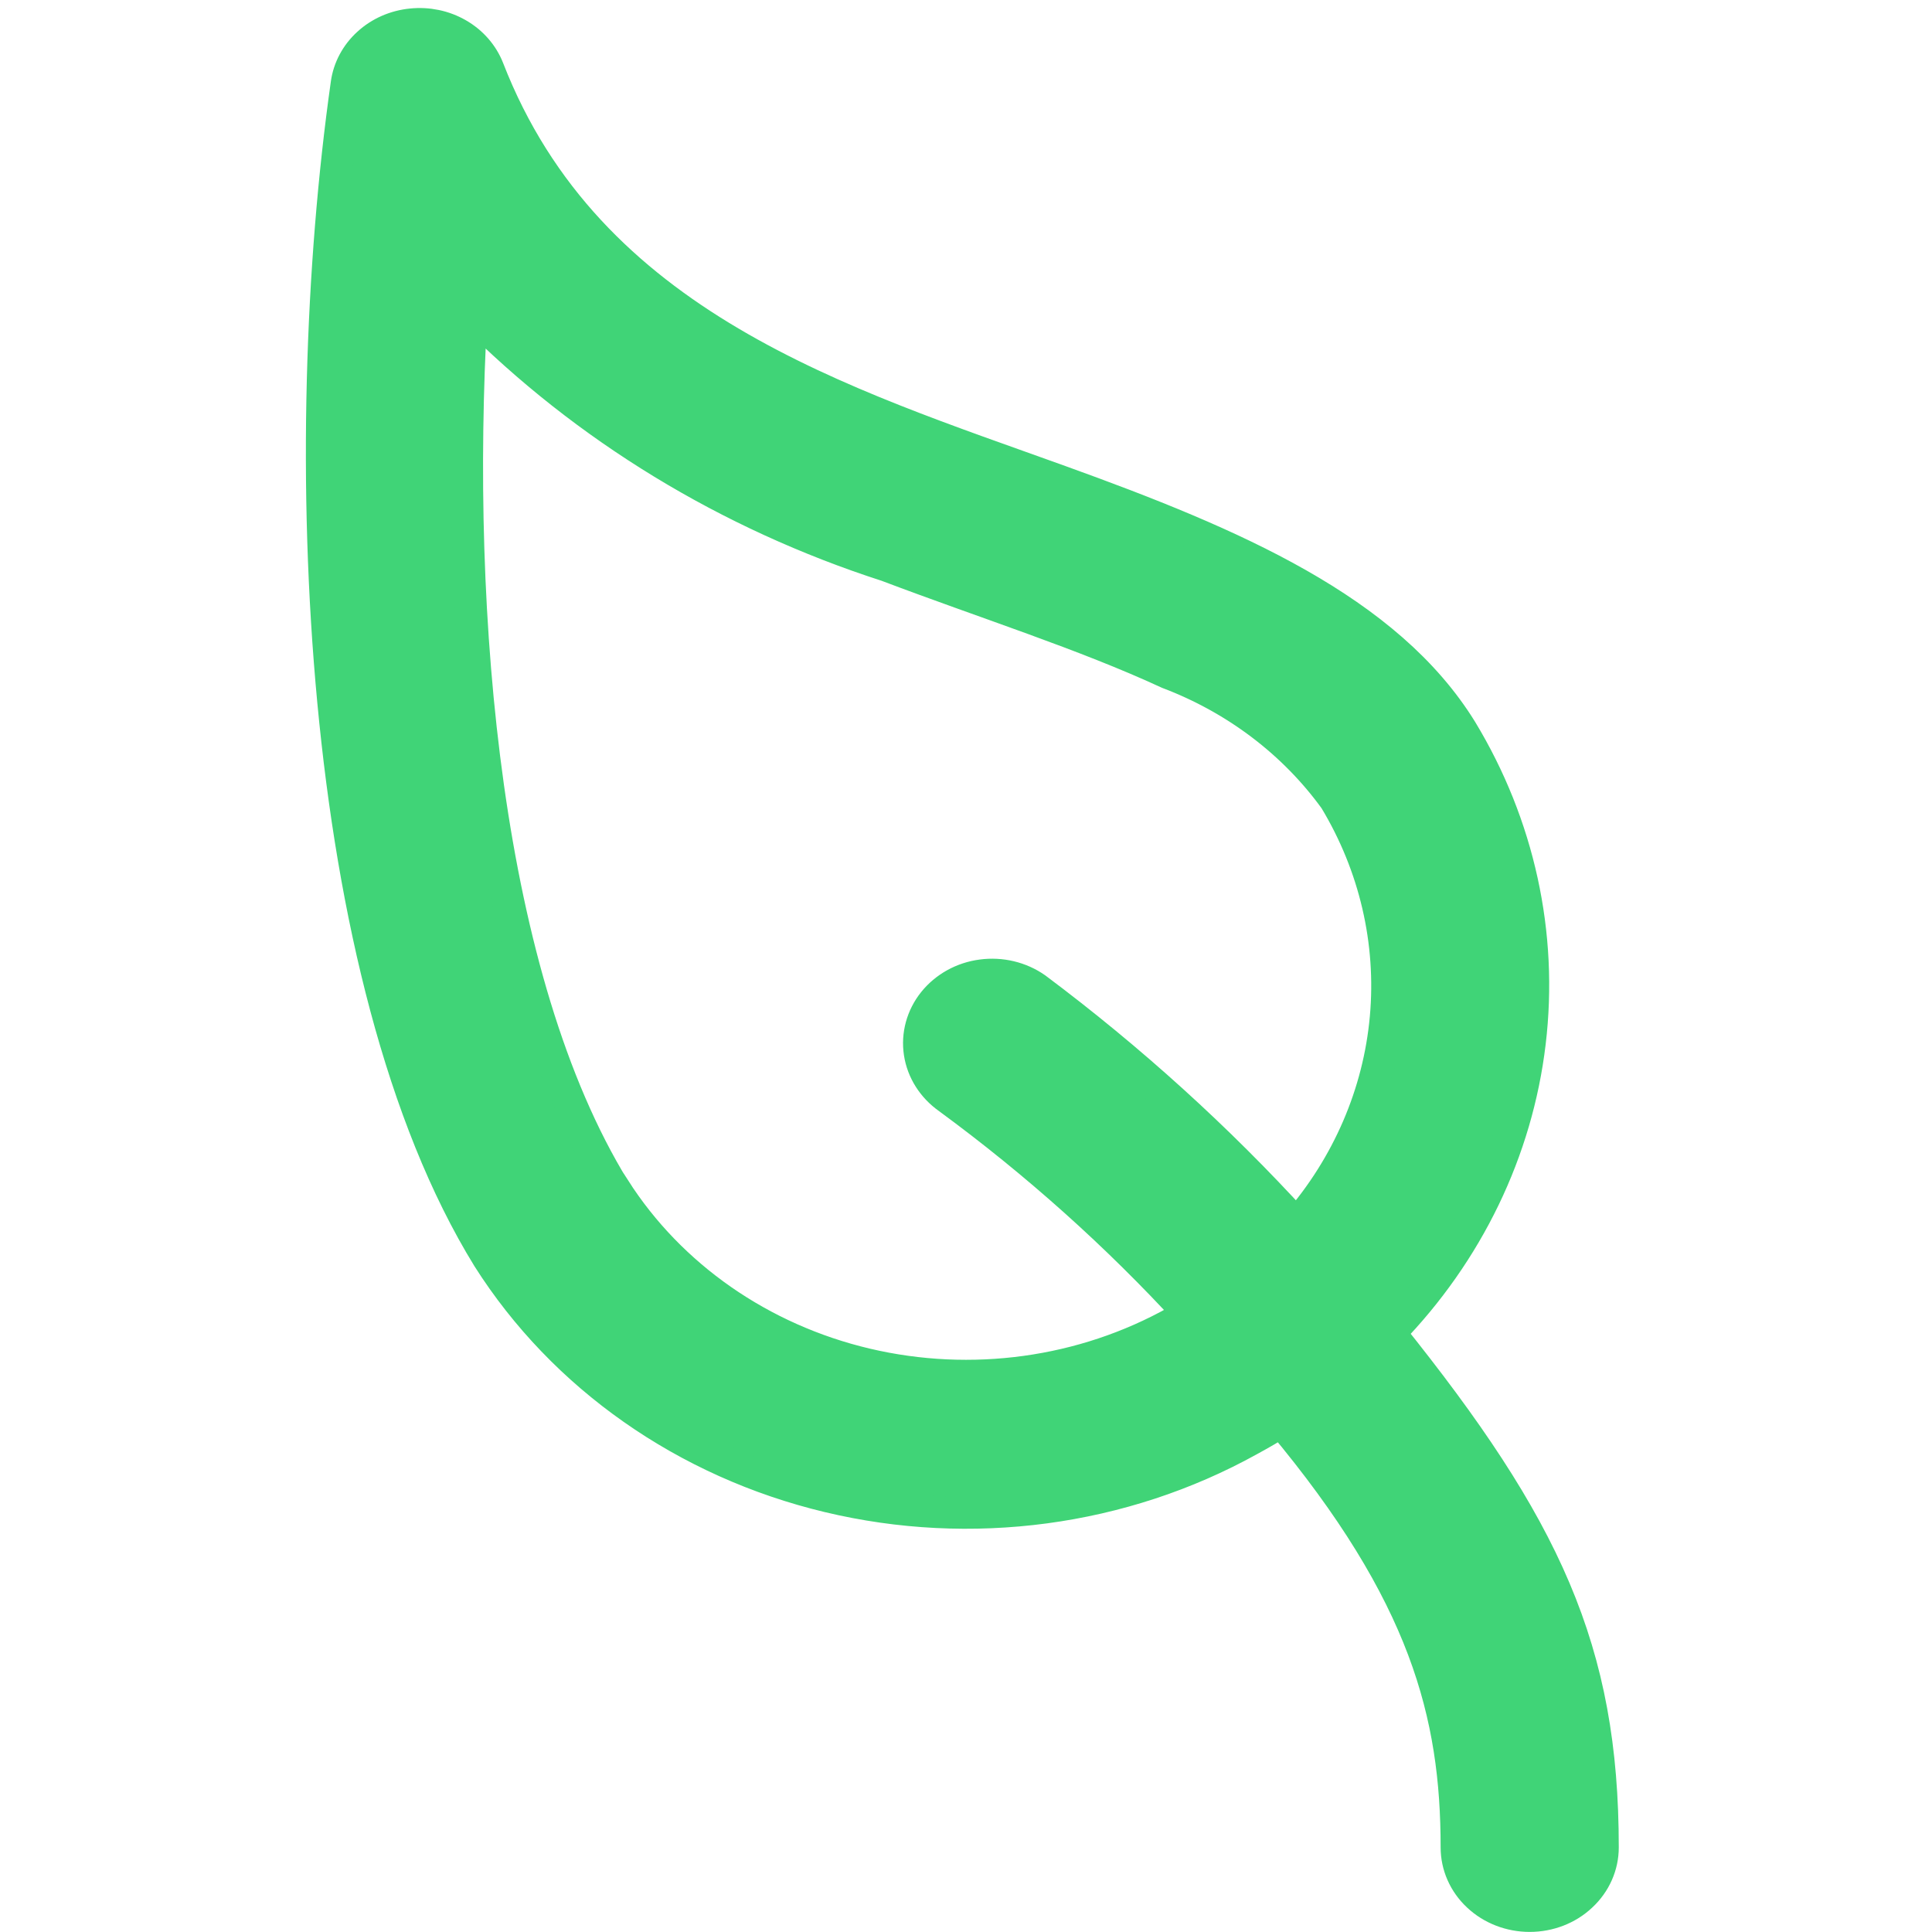 <svg width="24" height="24" viewBox="0 0 24 24" fill="none" xmlns="http://www.w3.org/2000/svg">
<g clip-path="url(#clip0_1471_6870)">
<path fill-rule="evenodd" clip-rule="evenodd" d="M5.112 0.305C5.313 0.284 5.516 0.326 5.689 0.426C5.861 0.525 5.993 0.676 6.063 0.854C7.307 4.057 10.472 5.005 13.168 5.978C15.332 6.758 17.233 7.58 18.154 9.072C18.866 10.249 19.163 11.606 19.002 12.951C18.842 14.295 18.232 15.558 17.26 16.558C19.2 18.973 19.909 20.5 19.909 22.949C19.909 23.175 19.814 23.391 19.643 23.55C19.474 23.71 19.243 23.799 19.002 23.799C18.762 23.799 18.531 23.71 18.361 23.55C18.191 23.391 18.096 23.175 18.096 22.949C18.096 21.299 17.711 19.799 15.918 17.656C15.788 17.738 15.654 17.815 15.518 17.889C13.944 18.762 12.064 19.014 10.291 18.589C8.519 18.165 6.999 17.098 6.064 15.624C3.914 12.134 3.671 5.542 4.308 1.04C4.334 0.851 4.428 0.675 4.574 0.542C4.72 0.408 4.91 0.325 5.112 0.305ZM7.634 14.771C8.327 15.856 9.451 16.639 10.76 16.948C12.068 17.256 13.454 17.066 14.612 16.417L14.78 16.324C13.876 15.339 12.871 14.44 11.78 13.639C11.588 13.503 11.461 13.302 11.427 13.079C11.393 12.856 11.455 12.629 11.599 12.449C11.743 12.269 11.958 12.149 12.196 12.118C12.434 12.086 12.676 12.144 12.868 12.279C14.044 13.159 15.128 14.142 16.106 15.214C16.744 14.481 17.131 13.584 17.216 12.642C17.301 11.699 17.081 10.754 16.584 9.93C16.075 9.226 15.354 8.679 14.513 8.36C13.471 7.878 12.246 7.491 11.018 7.026C9.048 6.39 7.274 5.309 5.855 3.878C5.64 7.691 6.031 12.169 7.63 14.771L7.634 14.771Z" fill="#40D477" stroke="#40D477" stroke-width="0.4"/>
</g>
<defs>
<clipPath id="clip0_1471_6870">
<rect width="24" height="24" fill="white"/>
</clipPath>
</defs>
</svg>
